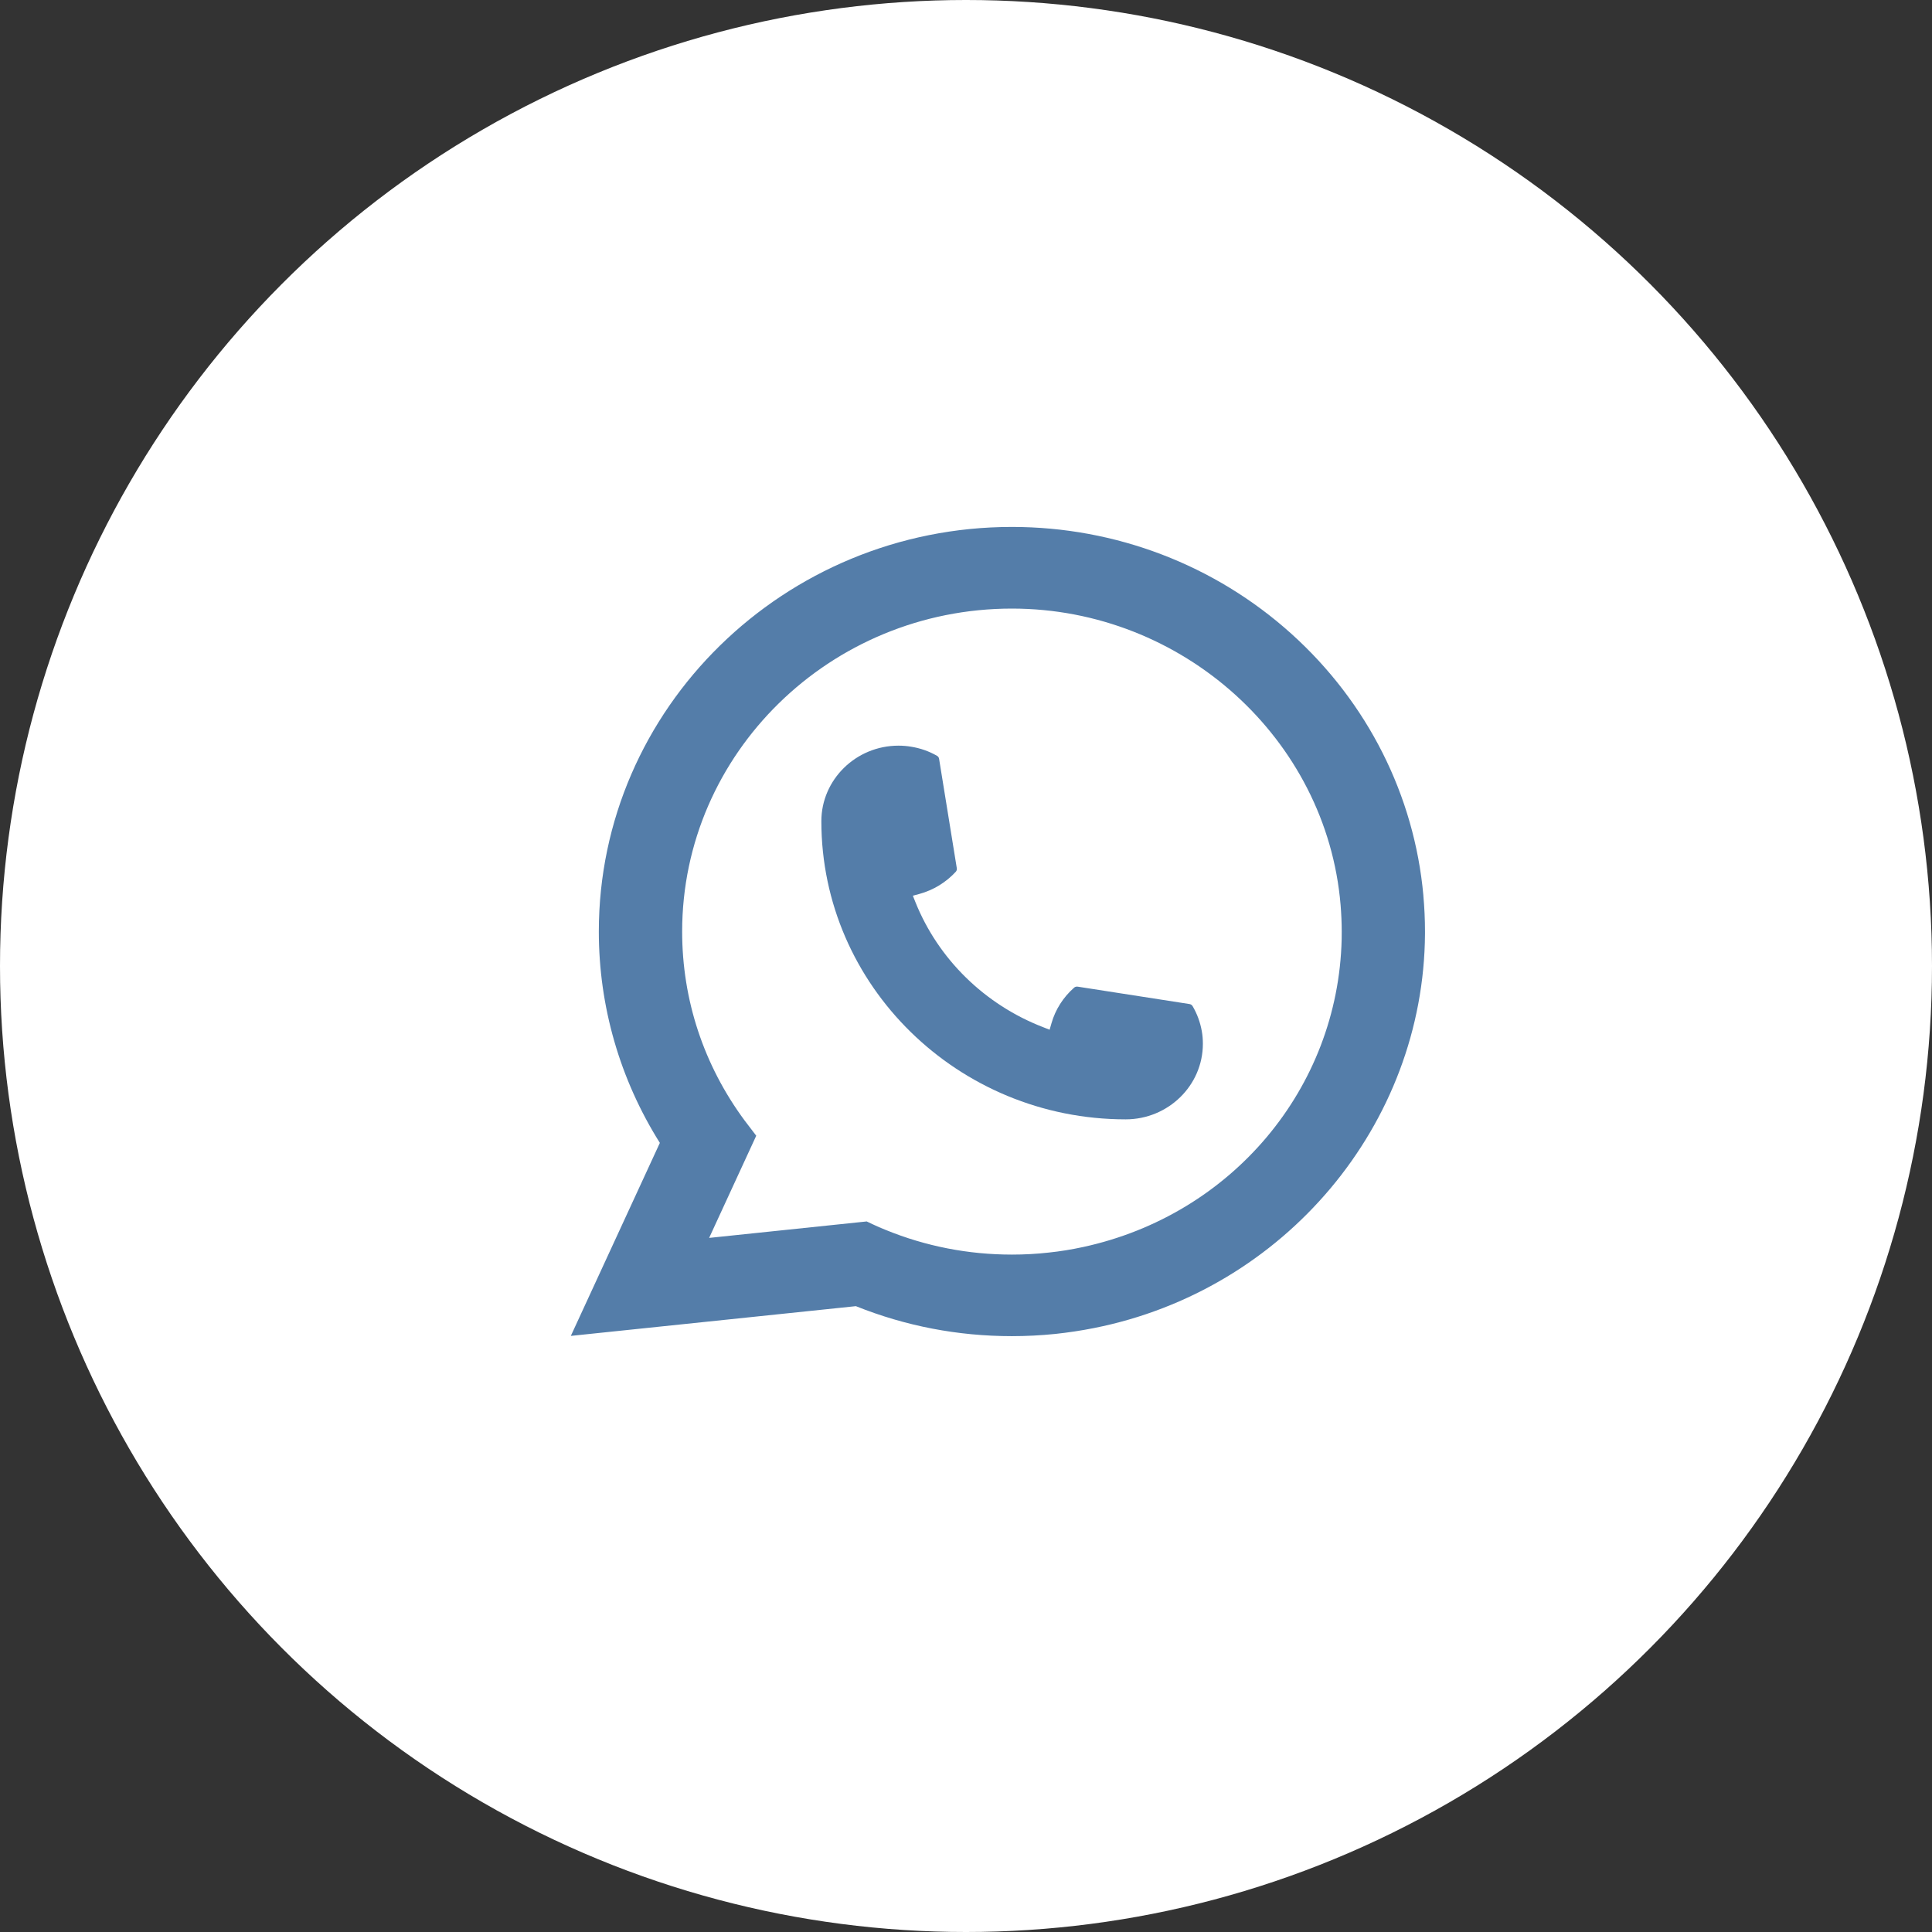 <?xml version="1.0" encoding="UTF-8"?> <svg xmlns="http://www.w3.org/2000/svg" width="61" height="61" viewBox="0 0 61 61" fill="none"><rect x="0" y="0" width="61" height="61" fill="#333333" stroke="none"/><circle cx="30.5" cy="30.5" r="30.5" fill="white"></circle><path d="M35.544 35.342C30.245 35.342 25.934 31.118 25.933 25.928C25.934 24.613 27.028 23.543 28.368 23.543C28.506 23.543 28.642 23.554 28.773 23.577C29.06 23.624 29.333 23.719 29.584 23.863C29.62 23.884 29.645 23.918 29.65 23.958L30.21 27.414C30.217 27.456 30.204 27.495 30.177 27.525C29.868 27.86 29.473 28.102 29.034 28.223L28.822 28.281L28.902 28.481C29.624 30.283 31.095 31.722 32.936 32.432L33.14 32.512L33.2 32.304C33.323 31.874 33.569 31.488 33.912 31.185C33.937 31.162 33.97 31.151 34.003 31.151C34.011 31.151 34.018 31.151 34.026 31.152L37.556 31.701C37.598 31.708 37.632 31.73 37.654 31.766C37.799 32.012 37.896 32.28 37.946 32.562C37.969 32.687 37.979 32.819 37.979 32.956C37.979 34.271 36.887 35.34 35.544 35.342Z" fill="#547DA9"></path><path d="M44.941 28.272C44.655 25.11 43.176 22.176 40.775 20.012C38.36 17.836 35.227 16.637 31.95 16.637C24.759 16.637 18.907 22.368 18.907 29.412C18.907 31.776 19.573 34.079 20.834 36.085L18.023 42.179L27.023 41.24C28.588 41.868 30.244 42.187 31.949 42.187C32.397 42.187 32.857 42.164 33.318 42.117C33.724 42.074 34.135 42.012 34.538 41.932C40.56 40.74 44.957 35.505 44.992 29.48V29.412C44.992 29.028 44.974 28.644 44.94 28.274L44.941 28.272ZM27.369 38.565L22.39 39.085L23.877 35.859L23.579 35.468C23.558 35.44 23.536 35.411 23.511 35.379C22.22 33.633 21.538 31.57 21.538 29.413C21.538 23.79 26.209 19.215 31.95 19.215C37.329 19.215 41.888 23.325 42.327 28.572C42.35 28.853 42.363 29.136 42.363 29.415C42.363 29.494 42.362 29.572 42.361 29.656C42.25 34.36 38.895 38.355 34.201 39.372C33.843 39.45 33.476 39.51 33.111 39.548C32.731 39.591 32.34 39.612 31.953 39.612C30.574 39.612 29.233 39.351 27.967 38.834C27.826 38.778 27.689 38.719 27.559 38.657L27.371 38.568L27.369 38.565Z" fill="#547DA9"></path></svg> 